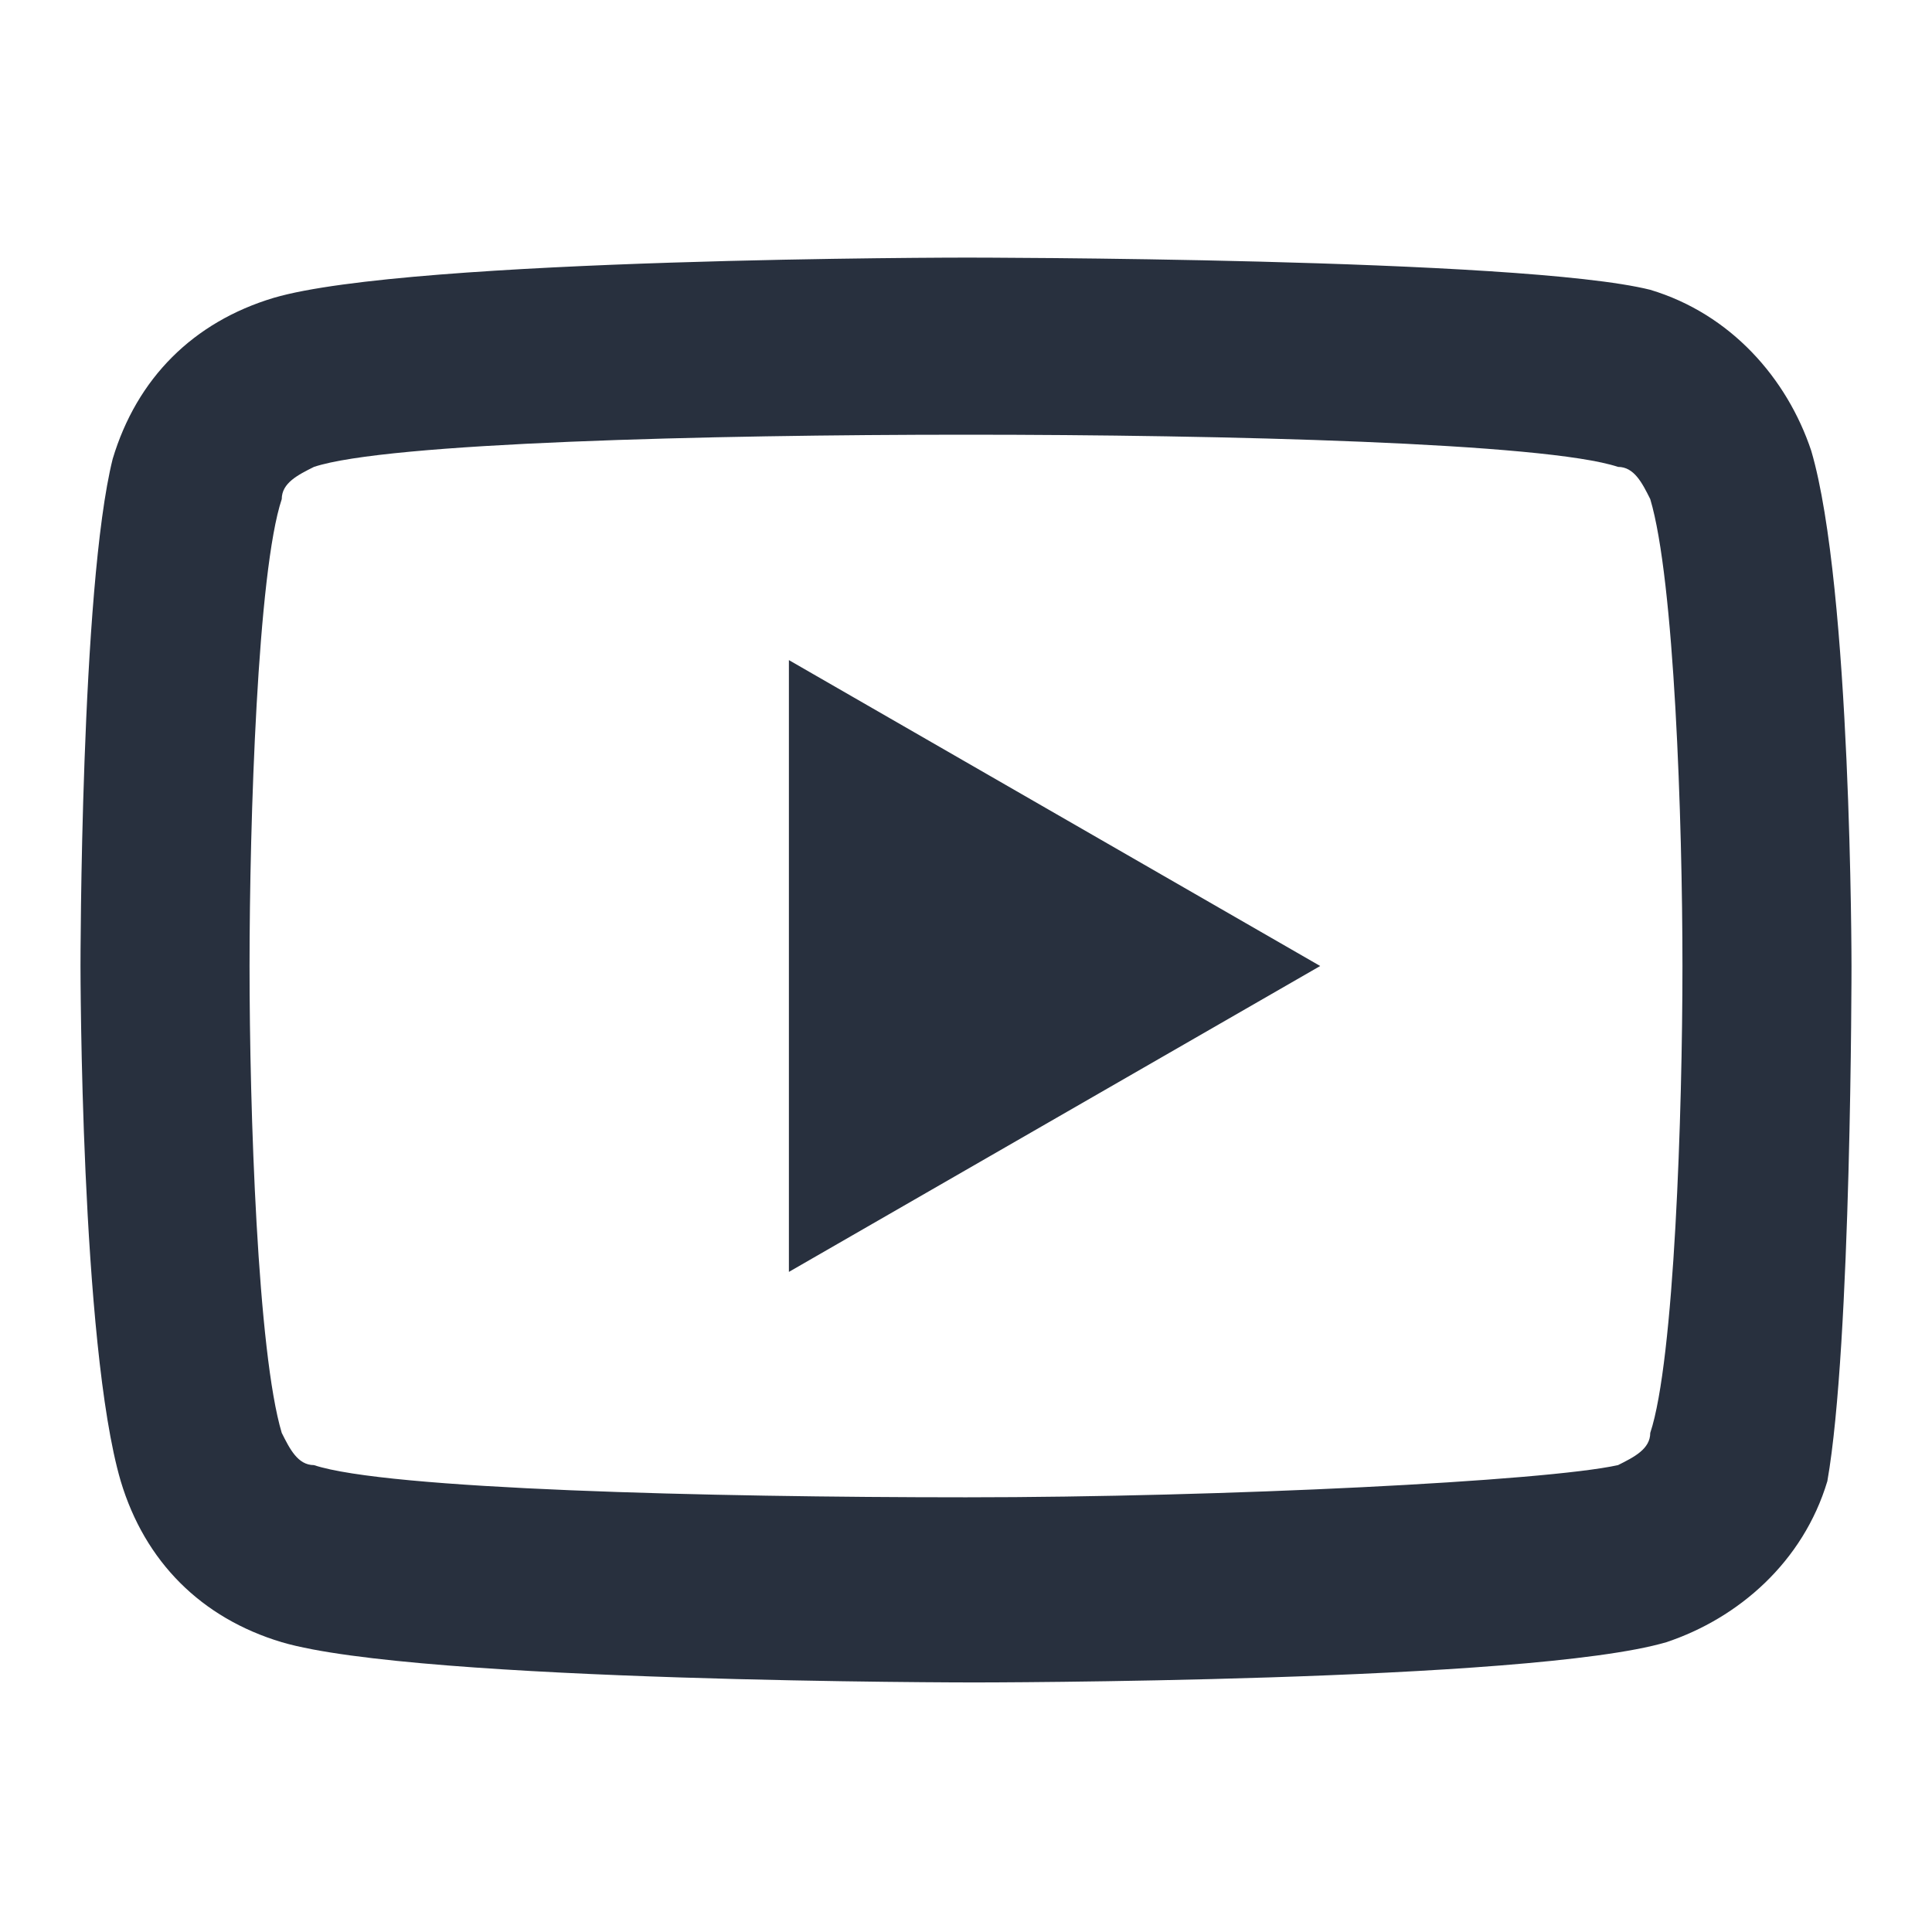<?xml version="1.0" encoding="utf-8"?>
<!-- Generator: Adobe Illustrator 24.3.0, SVG Export Plug-In . SVG Version: 6.00 Build 0)  -->
<svg version="1.1" id="katman_1" xmlns="http://www.w3.org/2000/svg" xmlns:xlink="http://www.w3.org/1999/xlink" x="0px" y="0px"
	 viewBox="0 0 24 24" style="enable-background:new 0 0 24 24;" xml:space="preserve">
<style type="text/css">
	.st0{fill:#28303E;}
</style>
<path class="st0" d="M12,3.2c0,0-6.9,0-8.6,0.5c-1,0.3-1.7,1-2,2C1,7.3,1,12,1,12s0,4.7,0.5,6.4c0.3,1,1,1.7,2,2
	c1.7,0.5,8.6,0.5,8.6,0.5s6.9,0,8.6-0.5c0.9-0.3,1.7-1,2-2C23,16.7,23,12,23,12s0-4.7-0.5-6.4c-0.3-0.9-1-1.7-2-2
	C18.9,3.2,12,3.2,12,3.2z M12,5.4c3.2,0,7.2,0.1,8.1,0.4c0.2,0,0.3,0.2,0.4,0.4c0.3,1,0.4,4,0.4,5.8s-0.1,4.9-0.4,5.8
	c0,0.2-0.2,0.3-0.4,0.4c-0.9,0.2-4.9,0.4-8.1,0.4c-3.2,0-7.2-0.1-8.1-0.4c-0.2,0-0.3-0.2-0.4-0.4c-0.3-1-0.4-4-0.4-5.8
	s0.1-4.9,0.4-5.8c0-0.2,0.2-0.3,0.4-0.4C4.8,5.5,8.8,5.4,12,5.4z M9.8,8.2v7.6l6.6-3.8L9.8,8.2z"/>
</svg>
